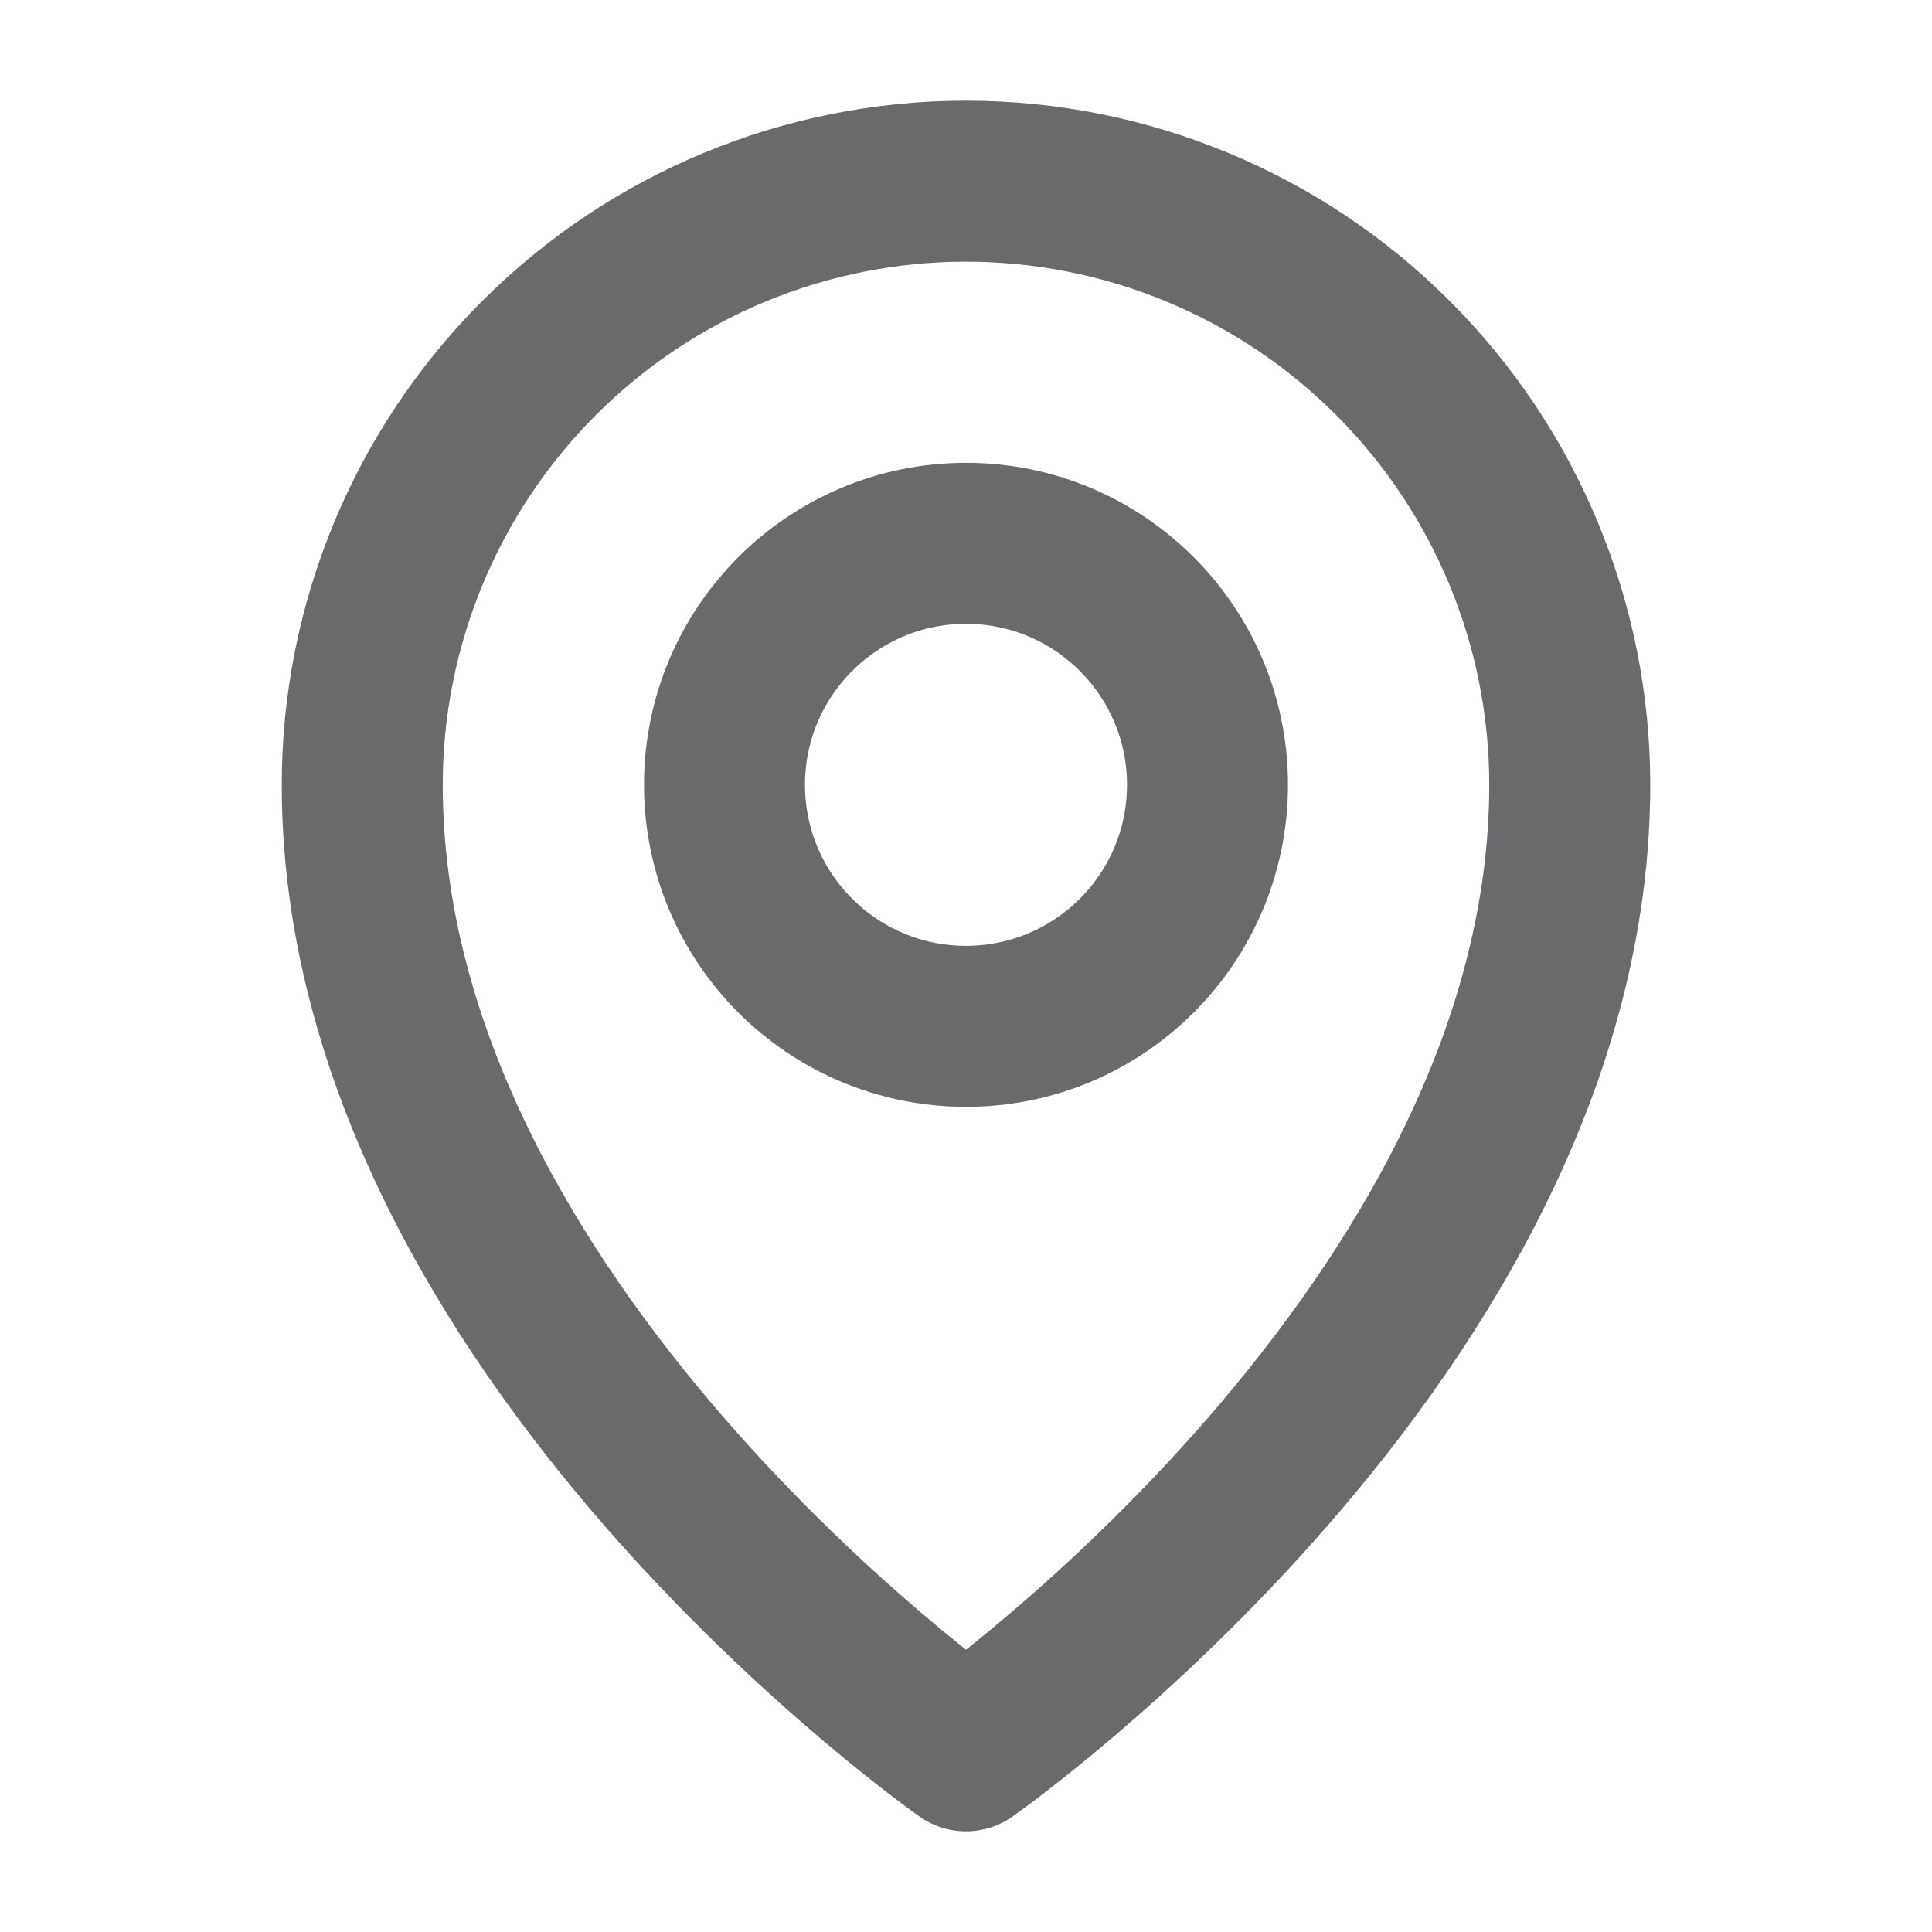 <svg width="18" height="18" viewBox="0 0 18 18" fill="none" xmlns="http://www.w3.org/2000/svg">
<g id="ic_map" clip-path="url(#clip0_623_11670)">
<path id="Vector" d="M9 9.562C10.243 9.562 11.25 8.555 11.25 7.312C11.25 6.07 10.243 5.062 9 5.062C7.757 5.062 6.75 6.07 6.75 7.312C6.75 8.555 7.757 9.562 9 9.562Z" stroke="#686A6B" stroke-width="1.5" stroke-linecap="round" stroke-linejoin="round"/>
<path id="Vector_2" d="M14.625 7.312C14.625 12.375 9 16.312 9 16.312C9 16.312 3.375 12.375 3.375 7.312C3.375 5.821 3.968 4.39 5.023 3.335C6.077 2.28 7.508 1.688 9 1.688C10.492 1.688 11.923 2.28 12.977 3.335C14.032 4.39 14.625 5.821 14.625 7.312Z" stroke="#686A6B" stroke-width="1.5" stroke-linecap="round" stroke-linejoin="round"/>
</g>
<defs>
<clipPath id="clip0_623_11670">
<rect width="18" height="18" fill="white"/>
</clipPath>
</defs>
</svg>
